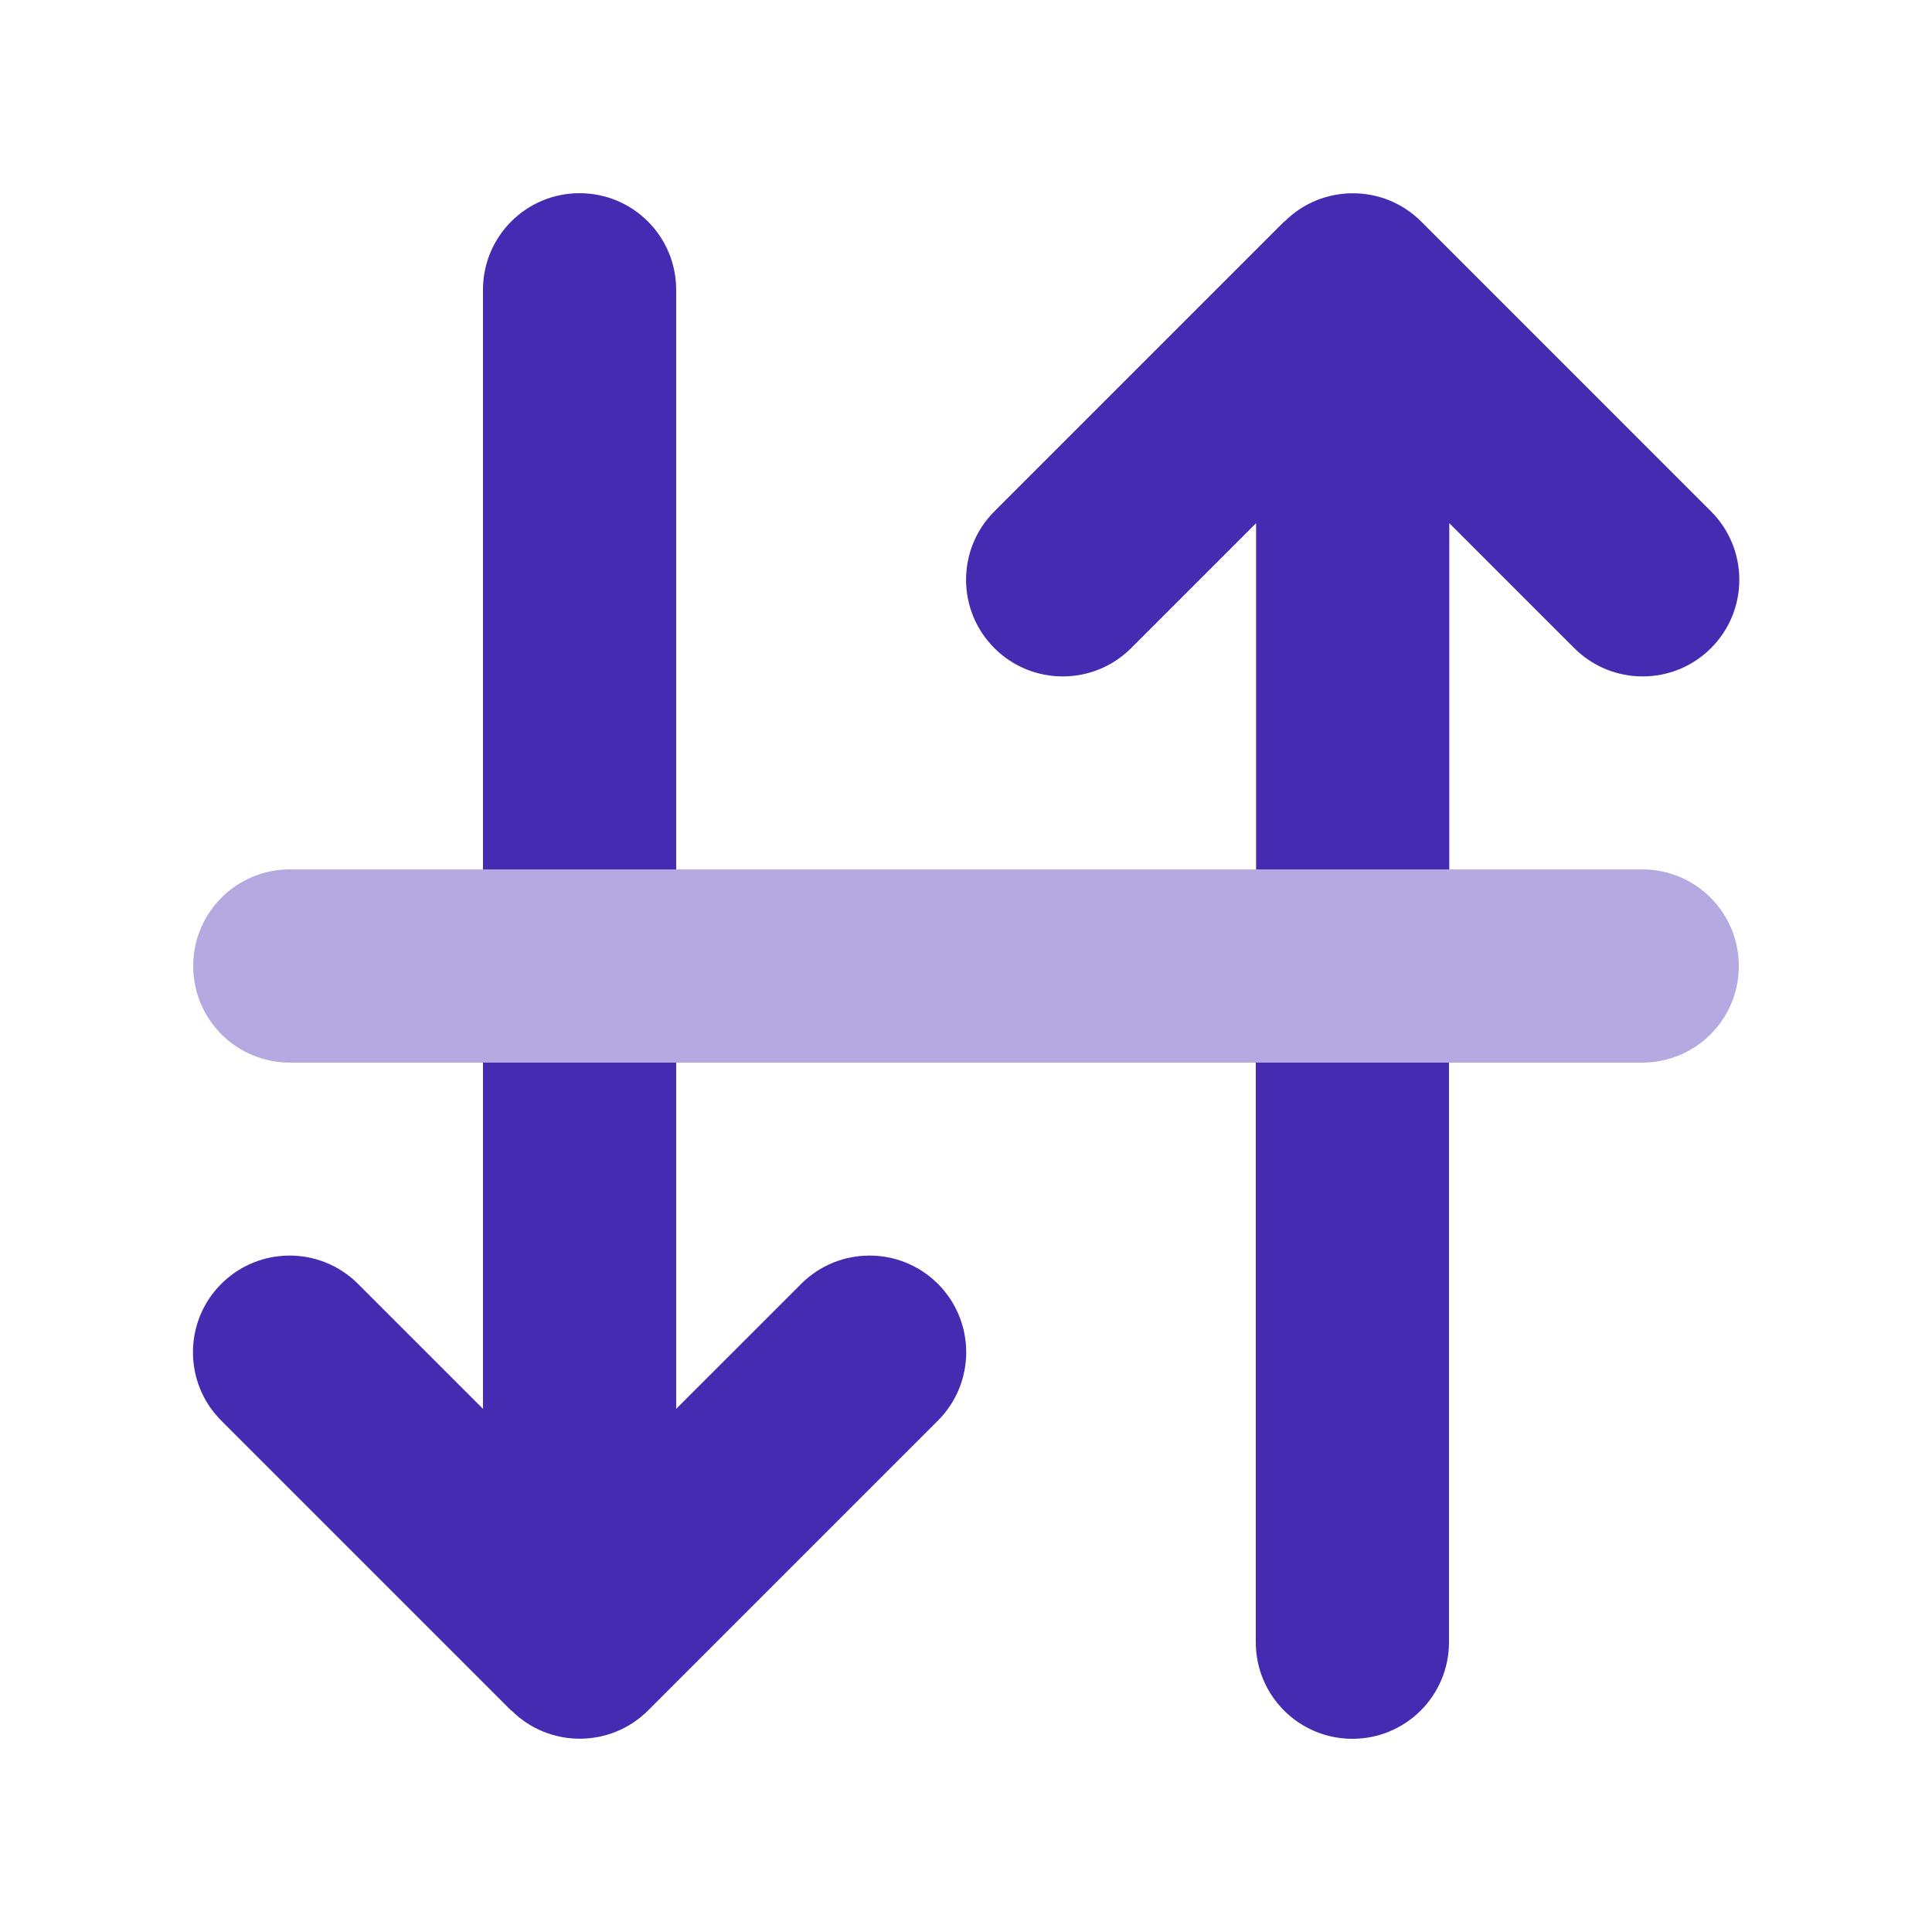 <svg width="88" height="88" viewBox="0 0 88 88" fill="none" xmlns="http://www.w3.org/2000/svg">
<path opacity="0.4" d="M8.801 44C8.801 41.566 10.767 39.6 13.201 39.6H74.801C77.234 39.6 79.201 41.566 79.201 44C79.201 46.434 77.234 48.4 74.801 48.4H13.201C10.767 48.4 8.801 46.434 8.801 44Z" fill="#452AB2"/>
<path d="M58.492 10.092L45.292 23.293C43.573 25.011 43.573 27.802 45.292 29.521C47.011 31.24 49.802 31.24 51.521 29.521L57.213 23.829V39.6H66.013V23.829L71.706 29.521C73.424 31.24 76.216 31.24 77.934 29.521C79.653 27.802 79.653 25.011 77.934 23.293L64.734 10.092C63.016 8.374 60.224 8.374 58.506 10.092H58.492ZM65.999 74.8V48.4H57.199V74.8C57.199 77.234 59.166 79.2 61.599 79.2C64.033 79.2 65.999 77.234 65.999 74.8ZM23.292 77.907C25.011 79.626 27.802 79.626 29.521 77.907L42.721 64.707C44.439 62.989 44.439 60.197 42.721 58.479C41.002 56.76 38.211 56.76 36.492 58.479L30.799 64.171V48.4H21.999V64.171L16.307 58.479C14.588 56.76 11.797 56.76 10.078 58.479C8.359 60.197 8.359 62.989 10.078 64.707L23.278 77.907H23.292ZM21.999 39.6H30.799V13.2C30.799 10.766 28.833 8.8 26.399 8.8C23.966 8.8 21.999 10.766 21.999 13.2V39.6Z" fill="#452AB2"/>
</svg>
